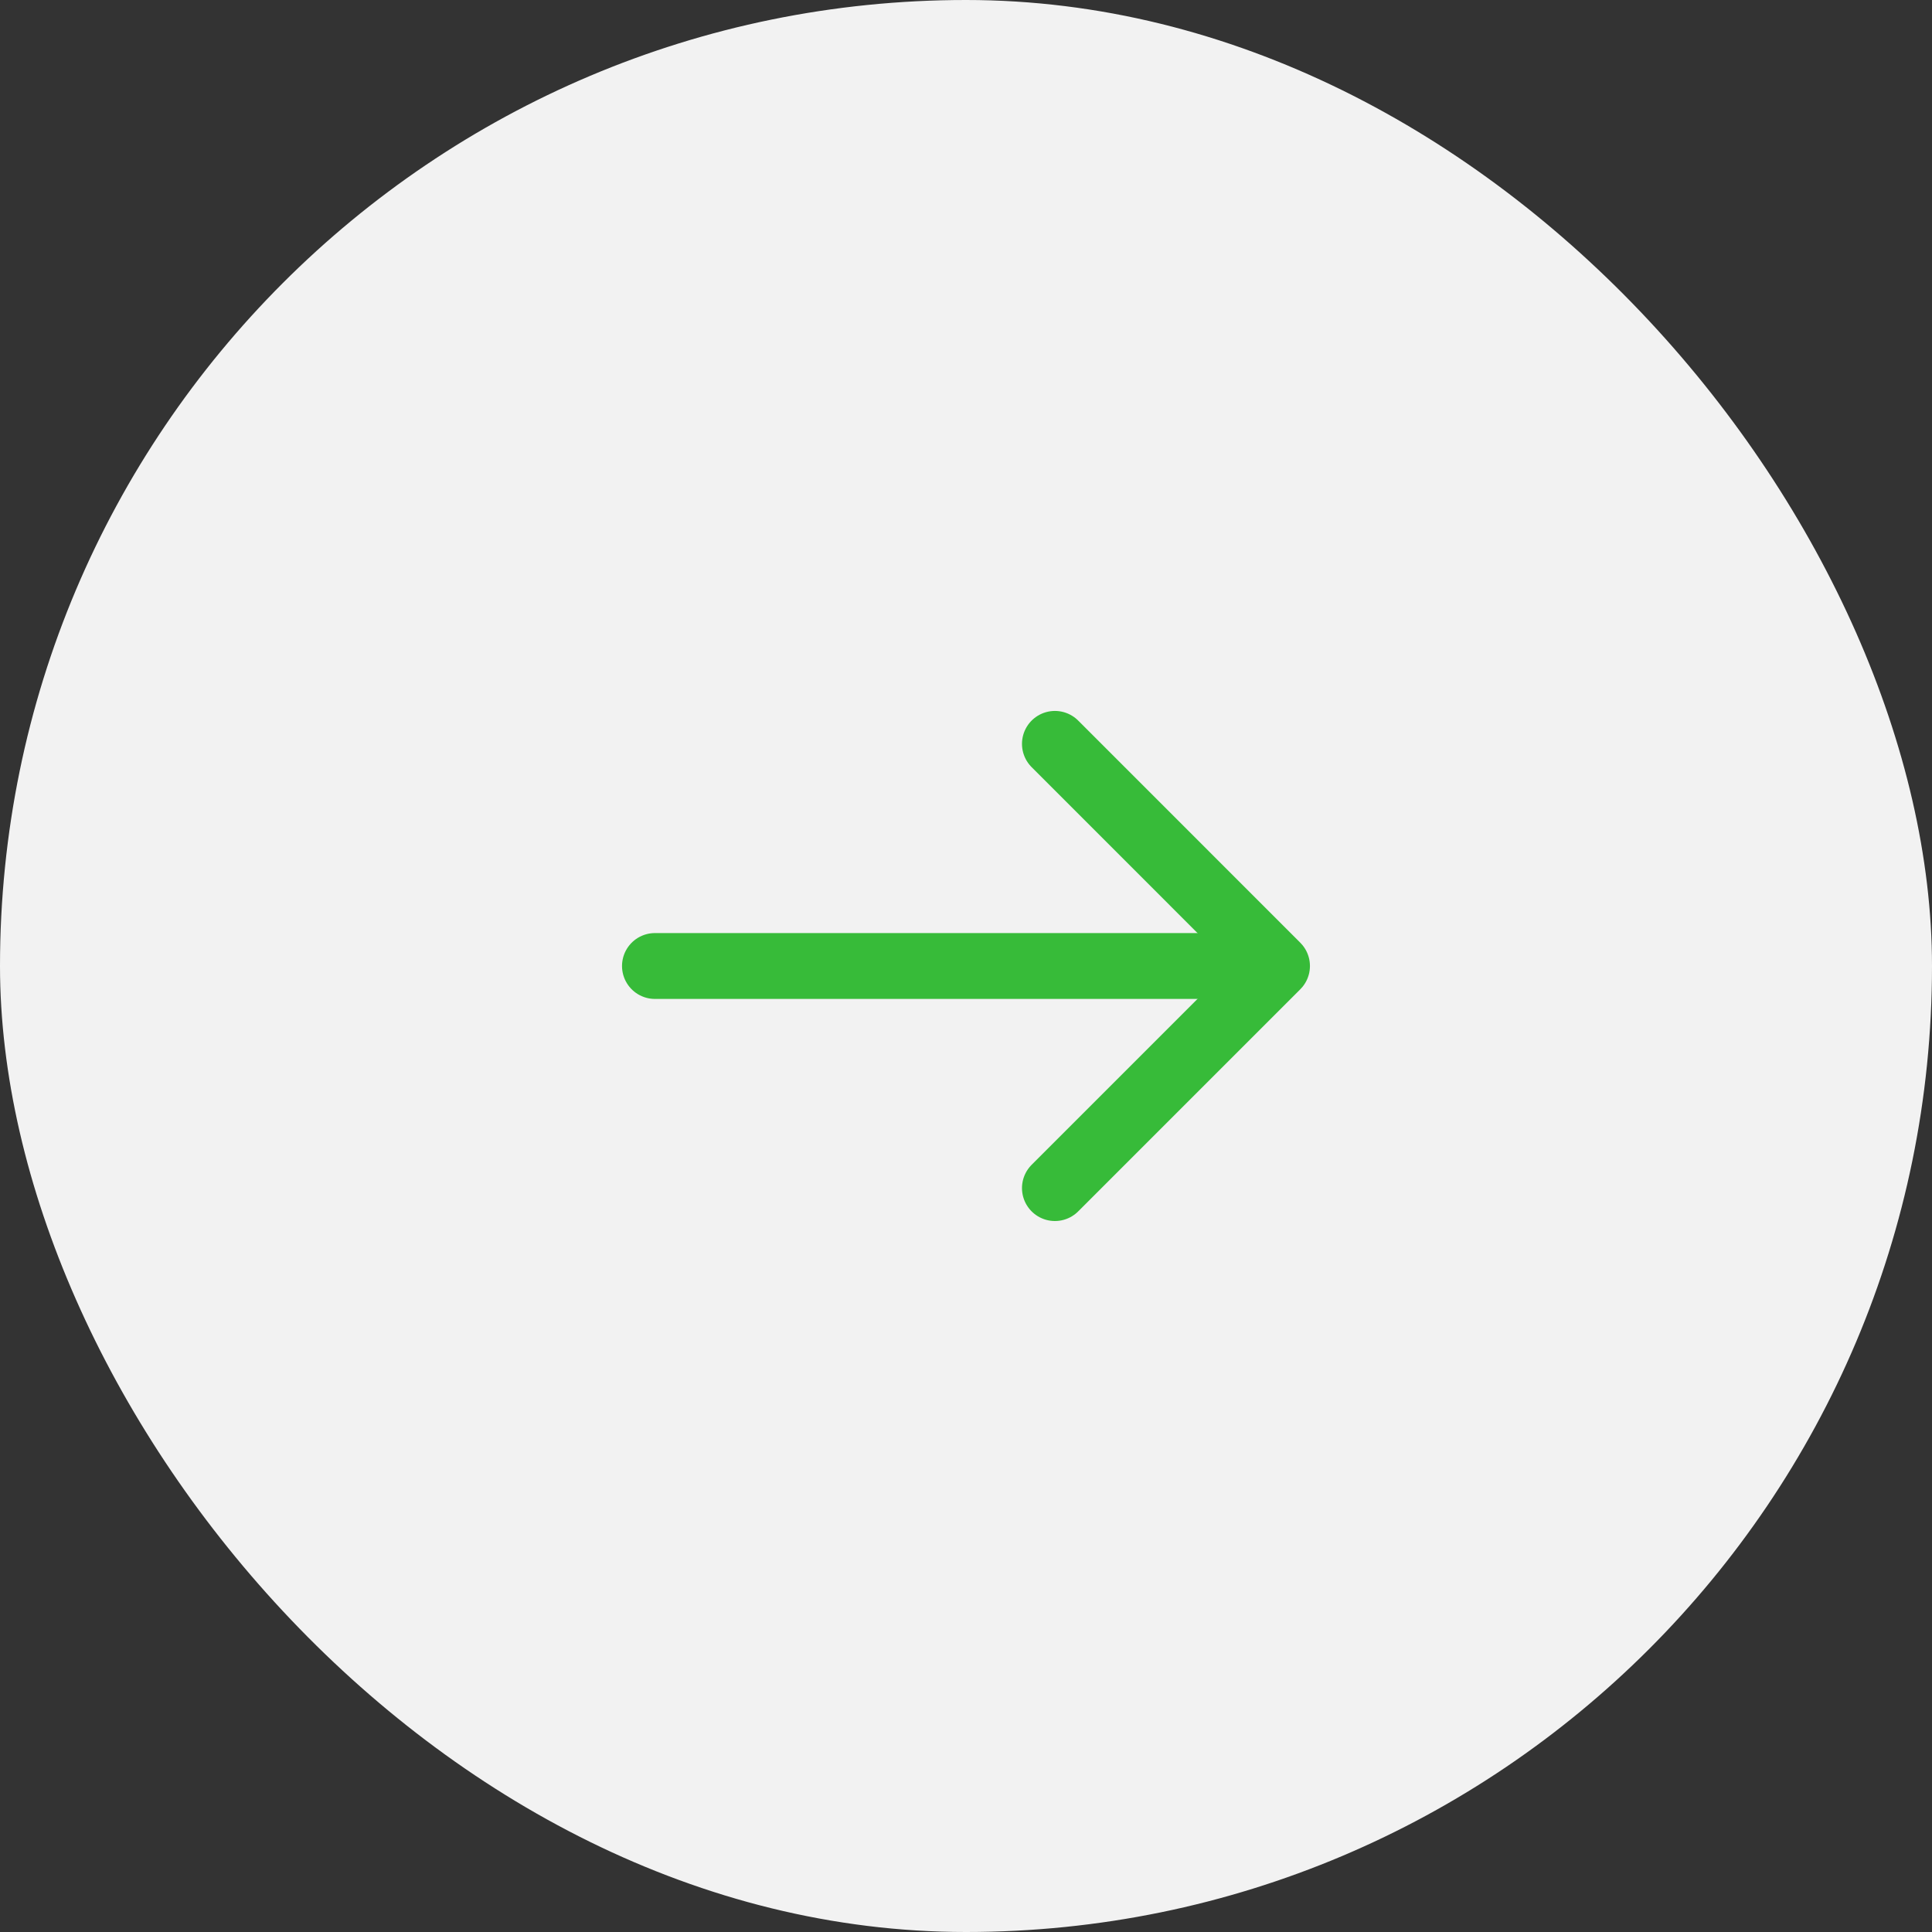 <?xml version="1.0" encoding="UTF-8"?> <svg xmlns="http://www.w3.org/2000/svg" width="44" height="44" viewBox="0 0 44 44" fill="none"><rect x="0" y="0" width="44" height="44" fill="#333333" stroke="none"/><rect width="44" height="44" rx="22" fill="#F2F2F2"></rect><path d="M24.025 16.941L29.083 22L24.025 27.058" stroke="#37BB39" stroke-width="1.5" stroke-miterlimit="10" stroke-linecap="round" stroke-linejoin="round"></path><path d="M14.916 22H28.942" stroke="#37BB39" stroke-width="1.5" stroke-miterlimit="10" stroke-linecap="round" stroke-linejoin="round"></path></svg> 